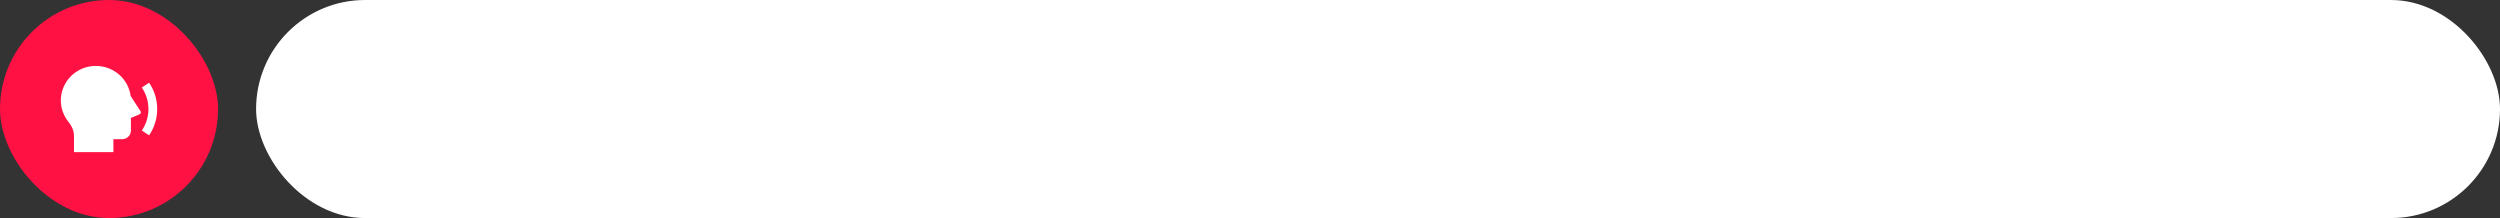 <?xml version="1.0" encoding="UTF-8"?> <svg xmlns="http://www.w3.org/2000/svg" width="986" height="86" viewBox="0 0 986 86" fill="none"><rect x="0" y="0" width="986" height="86" fill="#333333" stroke="none"/><rect x="101" width="885" height="86" rx="43" fill="white"></rect><rect width="86" height="86" rx="43" fill="#FF1144"></rect><path d="M37.818 26C41.173 26 44.415 27.201 46.936 29.38C49.458 31.558 51.088 34.566 51.522 37.84L55.409 43.857C55.664 44.253 55.612 44.843 55.02 45.094L51.636 46.519V51.5C51.636 52.402 51.272 53.267 50.624 53.904C49.977 54.542 49.098 54.9 48.182 54.9H44.729L44.727 60H29.181V53.72C29.181 51.714 28.428 49.815 27.033 48.102C25.405 46.102 24.385 43.69 24.089 41.144C23.794 38.598 24.235 36.022 25.362 33.712C26.489 31.402 28.256 29.453 30.46 28.088C32.664 26.724 35.214 26 37.818 26ZM58.811 53.373L55.935 51.486C57.641 48.975 58.55 46.021 58.545 43C58.551 39.979 57.643 37.024 55.937 34.512L58.811 32.625C60.896 35.695 62.006 39.307 62 43C62 46.839 60.825 50.405 58.811 53.373Z" fill="white"></path></svg> 